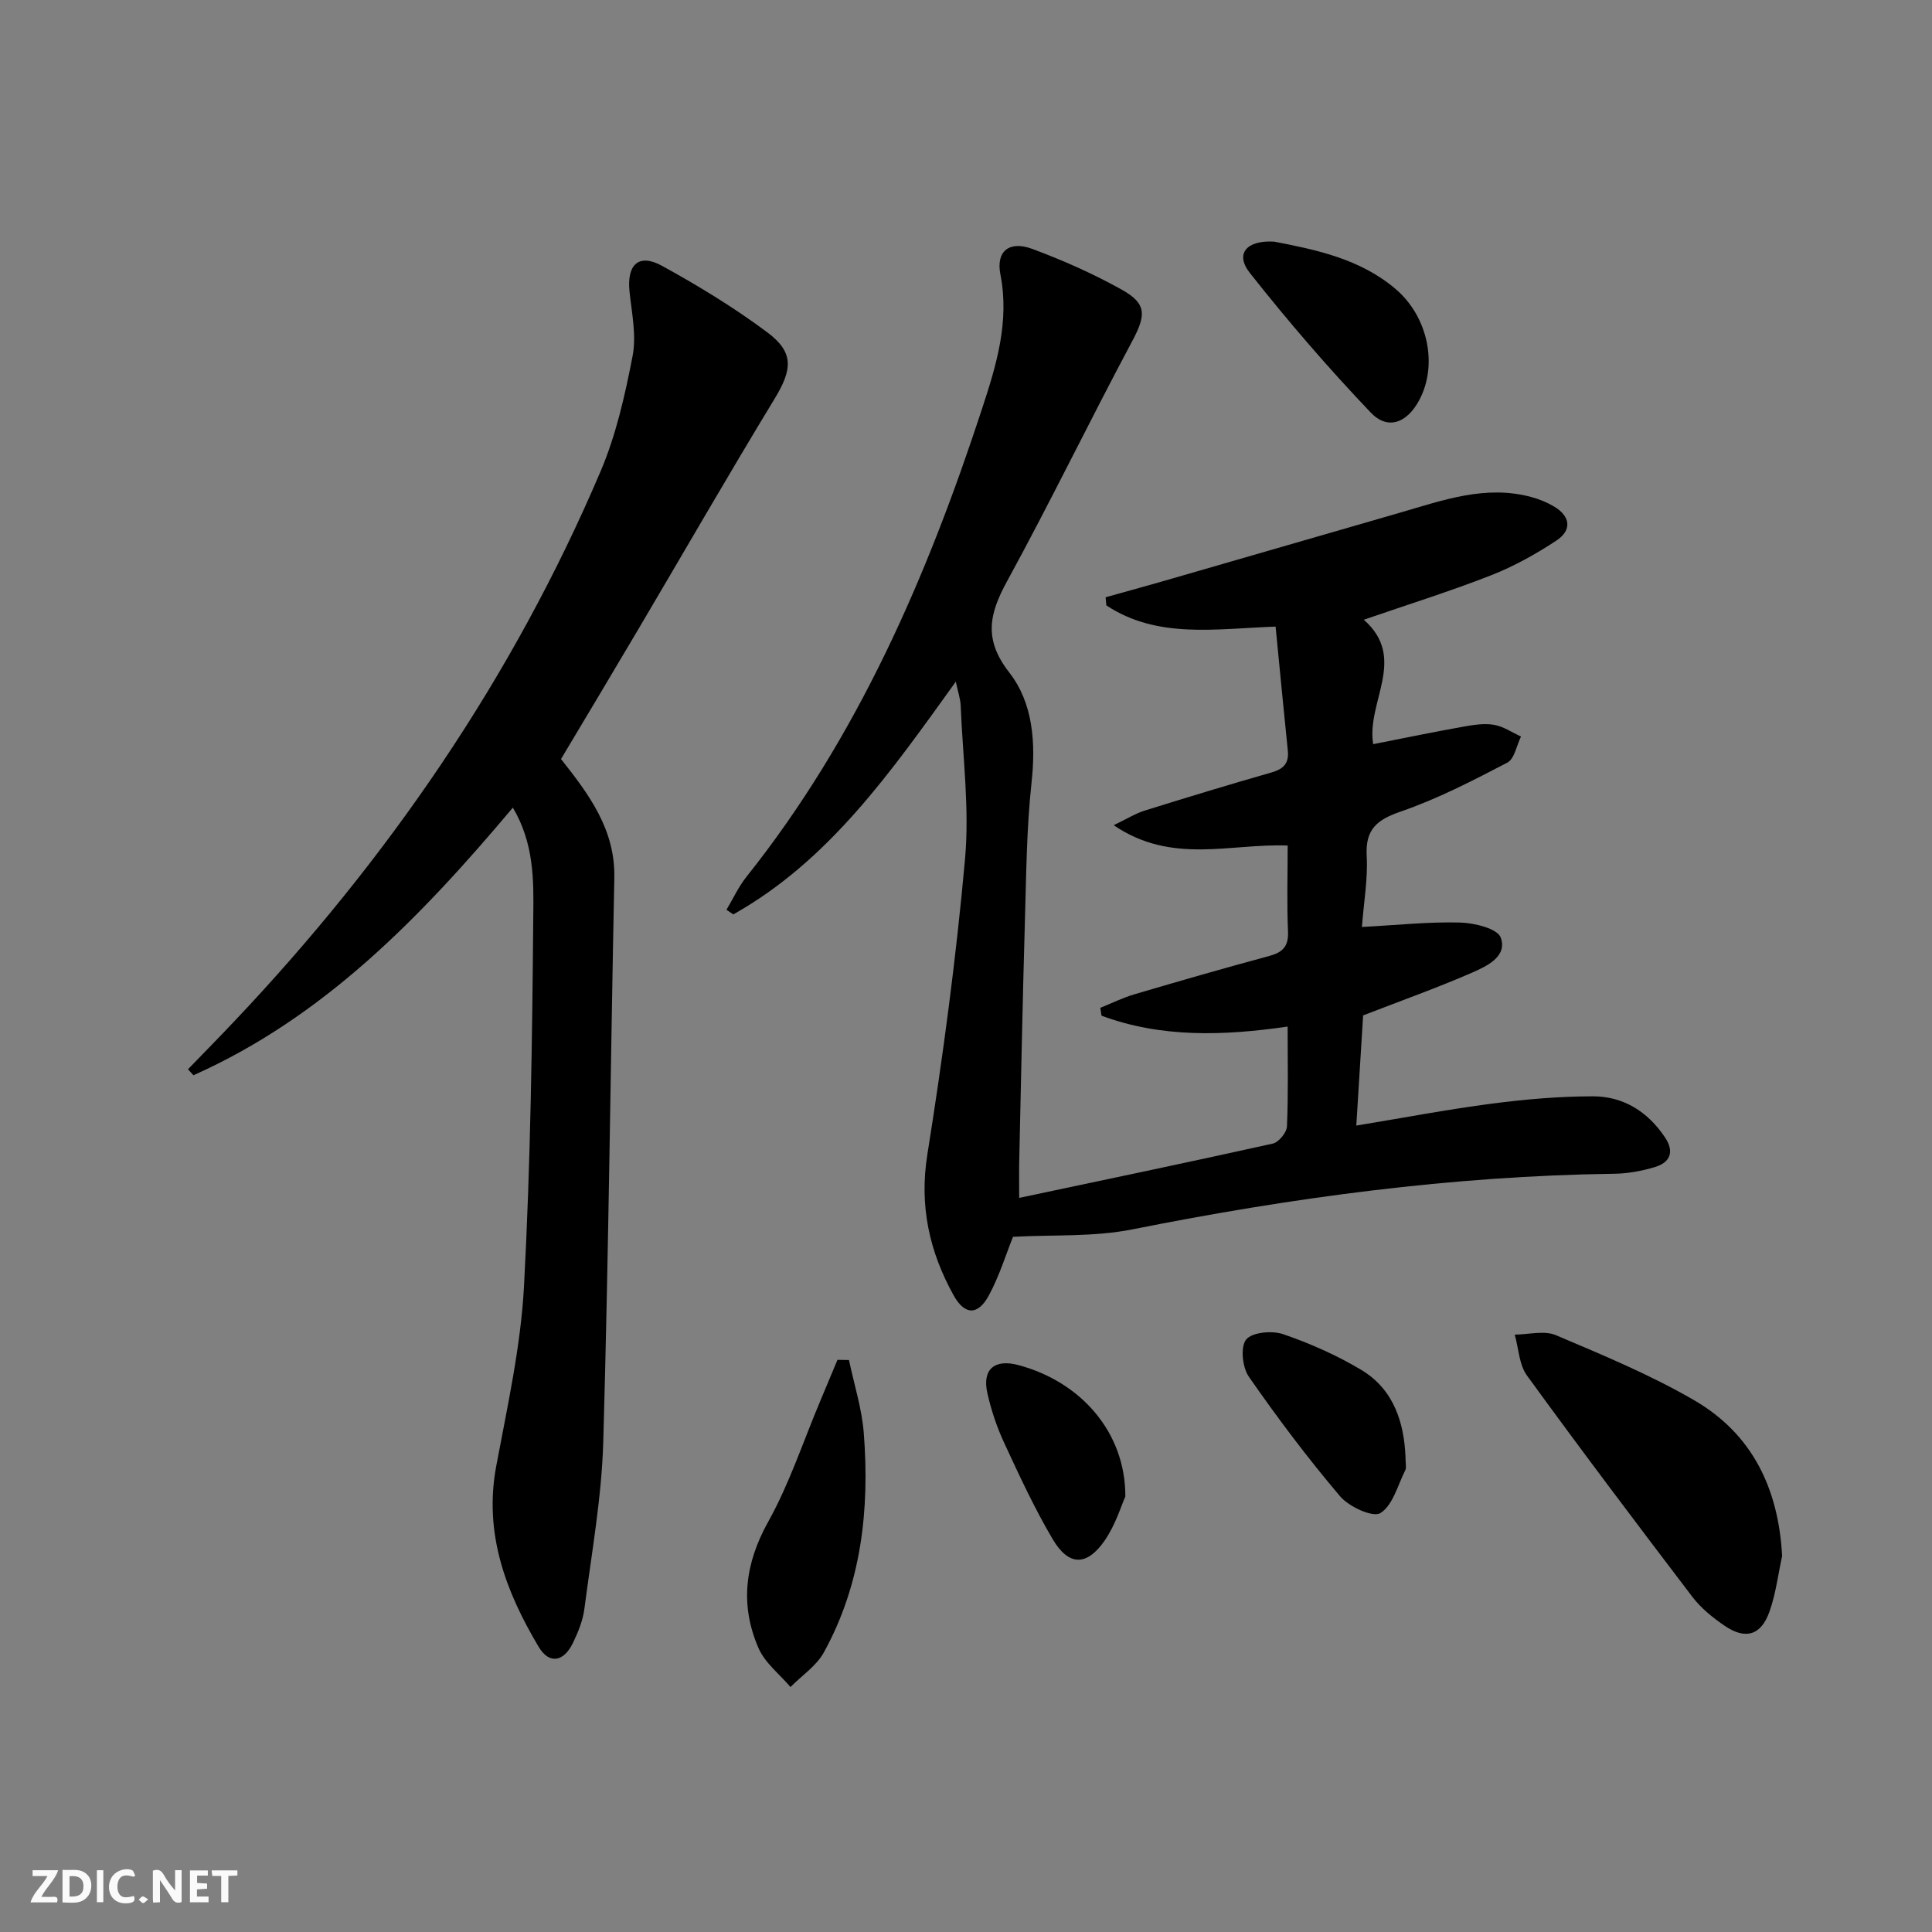 <svg enable-background="new 0 0 400 400" viewBox="0 0 400 400" xmlns="http://www.w3.org/2000/svg"><rect x="0" y="0" width="400" height="400" fill="#808080" stroke="none"/><g fill="#fbfafa"><path d="m37.59 393.81c-.92.31-1.52.05-2-.78-.7-1.2-1.52-2.34-2.47-3.78v4.59c-.55.03-.95.05-1.41.07-.03-.37-.06-.64-.06-.91 0-1.91 0-3.81 0-5.7 1.13-.41 1.77-.03 2.29.91.62 1.11 1.38 2.14 2.31 3.19v-4.2h1.35v6.61z"/><path d="m12.94 393.88v-6.75c1.9.19 3.93-.54 5.37 1.29.8 1.01.78 2.88.03 3.97-1.37 1.97-3.4 1.51-5.4 1.49m1.45-1.22c2.04.12 2.92-.58 2.89-2.21-.03-1.51-.98-2.19-2.89-2z"/><path d="m11.81 393.87h-5.49c.68-2.18 2.47-3.48 3.51-5.45h-3.08v-1.21h5.29c-.71 2.13-2.44 3.48-3.47 5.51.86 0 1.63.04 2.39-.01.79-.05 1.14.21.85 1.16"/><path d="m39.33 393.86v-6.61h3.7v1.07h-2.22v1.52c.68.04 1.34.09 2.07.13v1.07c-.72.05-1.38.09-2.1.14v1.48h2.4v1.19h-3.85z"/><path d="m27.71 388.56c-1.15-.3-2.46-.61-3.1.64-.37.73-.41 1.93-.06 2.67.63 1.35 1.99.93 3.17.68.35.94-.01 1.32-.93 1.46-1.62.25-3.05-.27-3.76-1.48-.73-1.25-.6-3.03.31-4.17.88-1.11 2.71-1.7 4-1.16.32.13.44.74.65 1.12-.1.08-.19.16-.28.24"/><path d="m49.15 387.24v1.07c-.59.02-1.17.05-1.87.08v5.44h-1.48v-5.44h-1.85c-.05-.4-.08-.73-.13-1.15z"/><path d="m20.06 387.21h1.33v6.62h-1.33z"/><path d="m30.68 393.25c-.49.38-.8.79-1.05.76-.32-.05-.6-.45-.9-.7.26-.24.51-.64.8-.67.29-.04.62.3 1.15.61"/></g><path d="m211.01 248.01c17.84-3.78 35.19-7.39 52.5-11.24 1.23-.27 2.88-2.28 2.94-3.55.29-6.62.14-13.27.14-20.68-13.33 1.94-26.18 2.33-38.53-2.25-.08-.54-.17-1.09-.25-1.63 2.36-.95 4.66-2.1 7.09-2.81 9.23-2.72 18.48-5.39 27.77-7.89 2.84-.76 4.14-1.95 4-5.11-.26-5.8-.07-11.62-.07-17.79-11.83-.48-23.97 4.01-36.02-4.21 2.81-1.35 4.52-2.43 6.4-3.02 8.72-2.72 17.46-5.38 26.24-7.89 2.48-.71 3.68-1.86 3.41-4.52-.88-8.54-1.69-17.09-2.53-25.69-12.5.45-24.48 2.58-35.04-4.39-.05-.56-.11-1.12-.16-1.68 3.74-1.05 7.5-2.07 11.23-3.14 16.56-4.78 33.11-9.58 49.67-14.36 8.92-2.58 17.78-5.84 27.3-3.24 1.58.43 3.15 1.07 4.57 1.9 3.47 2.02 3.86 4.91.59 7.08-4.26 2.82-8.83 5.36-13.58 7.22-8.44 3.31-17.11 6.01-26.32 9.19 9.11 8.01.5 16.98 1.94 25.76 6.3-1.24 12.41-2.5 18.55-3.6 2.11-.38 4.36-.75 6.43-.41 1.96.32 3.76 1.58 5.63 2.43-.92 1.86-1.36 4.64-2.84 5.41-7.17 3.73-14.42 7.49-22.03 10.11-5 1.72-7.39 3.7-7.08 9.23.26 4.73-.6 9.52-.99 14.68 7.18-.38 13.76-1.09 20.31-.92 2.96.08 7.76 1.25 8.43 3.11 1.43 3.96-2.92 5.94-5.99 7.29-7.13 3.11-14.48 5.72-22.5 8.83-.43 6.92-.9 14.63-1.41 22.81 9.86-1.62 18.95-3.36 28.11-4.55 6.9-.9 13.89-1.5 20.84-1.51 6.34-.01 11.41 3.18 14.97 8.52 1.97 2.95 1.09 5.17-2.11 6.13-2.68.8-5.53 1.34-8.32 1.38-33.68.45-66.87 4.94-99.86 11.52-7.99 1.59-16.4 1.08-24.71 1.54-1.46 3.65-2.82 8.09-4.98 12.1-2.26 4.2-5.01 4.18-7.32 0-5.02-9.06-7.13-18.48-5.43-29.16 3.24-20.29 5.96-40.71 7.8-61.17.94-10.48-.48-21.17-.9-31.76-.06-1.39-.55-2.76-1.01-4.95-13.48 18.74-26.19 37.01-46.07 48.19-.47-.32-.94-.64-1.41-.96 1.36-2.28 2.48-4.75 4.12-6.81 23.05-28.91 37.42-62.21 48.81-96.97 2.93-8.95 5.71-17.97 3.78-27.78-.95-4.85 1.89-7.02 6.62-5.26 6.34 2.36 12.59 5.13 18.49 8.42 5.31 2.96 5.03 5.34 2.11 10.81-8.77 16.42-16.88 33.19-25.81 49.52-3.72 6.8-4.95 12.05.44 18.96 4.93 6.33 5.5 14.57 4.59 22.88-1.02 9.41-1.08 18.93-1.36 28.4-.47 16.3-.8 32.6-1.16 48.91-.08 2.64-.03 5.29-.03 8.57z" fill="#000001"/><path d="m106.18 167.21c-19.18 22.82-39.18 43.39-66.13 55.41-.38-.41-.75-.82-1.13-1.24 3.17-3.28 6.38-6.53 9.51-9.85 31.86-33.62 57.75-71.27 75.92-113.96 3.21-7.54 5.05-15.76 6.62-23.85.82-4.24-.16-8.88-.63-13.3-.6-5.64 1.88-8.04 6.73-5.38 7.53 4.14 14.94 8.65 21.82 13.79 5.58 4.17 5.13 7.73 1.47 13.75-9.58 15.76-18.78 31.75-28.16 47.63-5.31 9-10.69 17.96-16.05 26.94 5.84 7.37 11.24 14.64 11.04 24.59-.79 38.92-1.18 77.84-2.29 116.75-.33 11.56-2.42 23.09-3.91 34.6-.31 2.41-1.29 4.82-2.36 7.04-1.91 3.97-4.92 4.49-7.1.84-6.83-11.47-11.38-23.51-8.8-37.38 2.31-12.37 5.09-24.8 5.76-37.31 1.37-25.56 1.7-51.18 1.92-76.78.09-7.25.16-14.9-4.23-22.29z" fill="#000001"/><path d="m368.97 322.16c-.84 3.85-1.31 7.83-2.62 11.51-1.75 4.94-4.99 5.87-9.31 2.91-2.44-1.67-4.86-3.62-6.63-5.94-11.56-15.18-23.05-30.41-34.26-45.84-1.64-2.25-1.73-5.63-2.54-8.48 2.86-.02 6.09-.91 8.51.11 9.73 4.13 19.59 8.21 28.7 13.51 11.97 6.97 17.41 18.26 18.15 32.22z" fill="#000001"/><path d="m175.77 281.58c1.06 5.05 2.68 10.06 3.07 15.16 1.22 15.79-.48 31.23-8.27 45.37-1.55 2.81-4.57 4.8-6.91 7.17-2.26-2.67-5.29-4.99-6.62-8.06-3.87-8.92-2.84-17.46 2.02-26.18 4.4-7.9 7.25-16.66 10.79-25.04 1.19-2.82 2.36-5.64 3.54-8.46.8.02 1.59.03 2.38.04z" fill="#000001"/><path d="m263.82 50.03c8.6 1.67 17.73 3.52 25.12 9.8 6.71 5.71 8.8 15.72 4.9 23.01-2.53 4.74-6.51 6.29-10.06 2.56-8.78-9.22-17.13-18.9-25.02-28.9-3.1-3.93-.73-6.82 5.06-6.47z" fill="#000001"/><path d="m290.99 301.54c0 1.53.23 2.31-.04 2.84-1.57 3.13-2.58 7.29-5.16 8.89-1.54.96-6.51-1.31-8.34-3.48-6.72-7.91-12.98-16.25-18.9-24.77-1.33-1.92-1.77-6.17-.55-7.68 1.23-1.52 5.35-1.9 7.64-1.12 5.59 1.92 11.11 4.36 16.18 7.39 6.9 4.13 8.87 11.18 9.17 17.93z" fill="#000001"/><path d="m232.99 309.84c-.84 1.85-2.03 5.88-4.31 9.16-3.71 5.32-7.44 5.24-10.74-.34-3.78-6.4-6.91-13.19-10.04-19.94-1.52-3.28-2.69-6.78-3.48-10.31-1.11-4.92 1.51-7.11 6.45-5.78 12.91 3.45 22.17 13.92 22.12 27.21z" fill="#000001"/></svg>